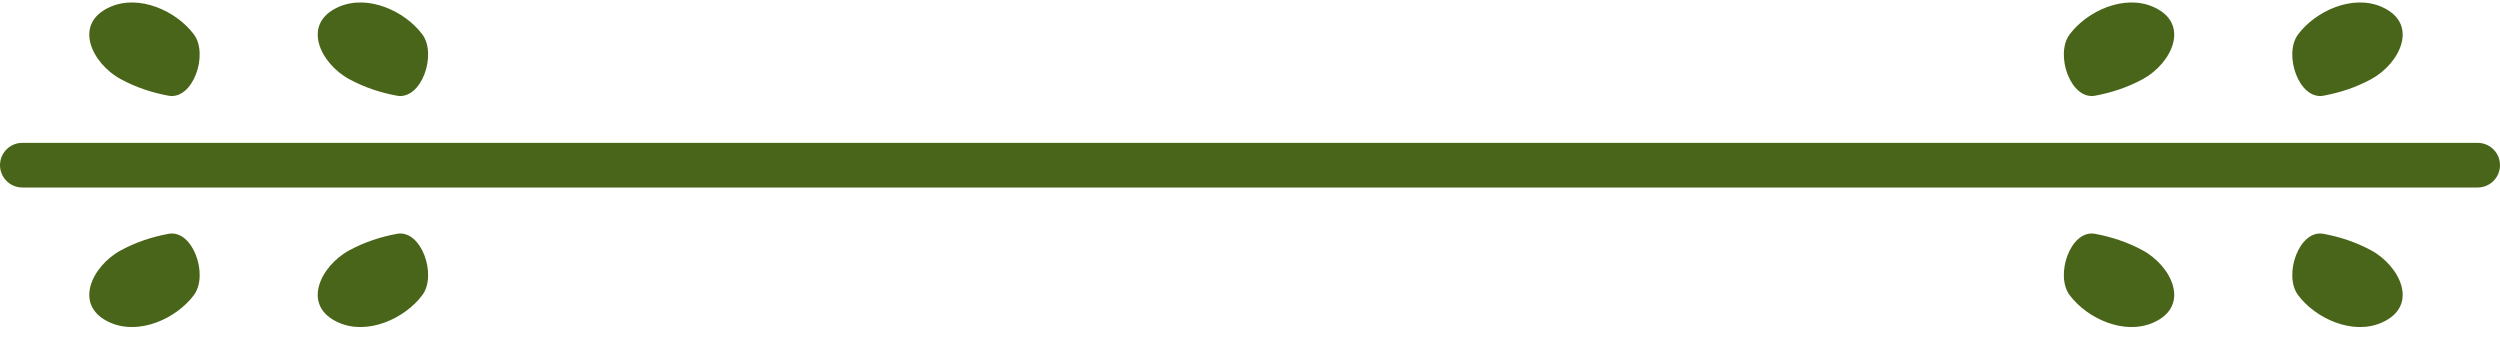 <svg width="140" height="19" viewBox="0 0 140 19" fill="none" xmlns="http://www.w3.org/2000/svg">
<path d="M23.648 1.923C24.488 3.039 23.601 5.615 22.227 5.359C21.317 5.19 20.427 4.903 19.565 4.438C17.931 3.556 16.846 1.31 18.978 0.381C20.598 -0.326 22.663 0.611 23.648 1.923Z" fill="#496519"/>
<path d="M10.855 1.923C11.695 3.039 10.808 5.615 9.434 5.359C8.524 5.19 7.634 4.903 6.772 4.438C5.138 3.556 4.053 1.31 6.185 0.381C7.805 -0.326 9.87 0.611 10.855 1.923Z" fill="#496519"/>
<path d="M23.648 16.53C24.488 15.414 23.601 12.838 22.227 13.094C21.317 13.264 20.427 13.551 19.565 14.016C17.931 14.897 16.846 17.143 18.978 18.072C20.598 18.779 22.663 17.842 23.648 16.53Z" fill="#496519"/>
<path d="M10.855 16.53C11.695 15.414 10.808 12.838 9.434 13.094C8.524 13.264 7.634 13.551 6.772 14.016C5.138 14.897 4.053 17.143 6.185 18.072C7.805 18.779 9.87 17.842 10.855 16.53Z" fill="#496519"/>
<path d="M115.902 1.923C115.062 3.039 115.949 5.615 117.323 5.359C118.233 5.19 119.123 4.903 119.985 4.438C121.619 3.556 122.704 1.31 120.572 0.381C118.952 -0.326 116.887 0.611 115.902 1.923Z" fill="#496519"/>
<path d="M128.695 1.923C127.855 3.039 128.742 5.615 130.116 5.359C131.026 5.19 131.916 4.903 132.778 4.438C134.412 3.556 135.497 1.31 133.365 0.381C131.745 -0.326 129.68 0.611 128.695 1.923Z" fill="#496519"/>
<path d="M115.902 16.53C115.062 15.414 115.949 12.838 117.323 13.094C118.233 13.264 119.123 13.551 119.985 14.016C121.619 14.897 122.704 17.143 120.572 18.072C118.952 18.779 116.887 17.842 115.902 16.53Z" fill="#496519"/>
<path d="M128.695 16.53C127.855 15.414 128.742 12.838 130.116 13.094C131.026 13.264 131.916 13.551 132.778 14.016C134.412 14.897 135.497 17.143 133.365 18.072C131.745 18.779 129.68 17.842 128.695 16.53Z" fill="#496519"/>
<path d="M138.75 8H1.25C0.56 8 0 8.56 0 9.25C0 9.94 0.56 10.5 1.25 10.5H138.75C139.44 10.5 140 9.94 140 9.25C140 8.56 139.44 8 138.75 8Z" fill="#496519"/>
</svg>
